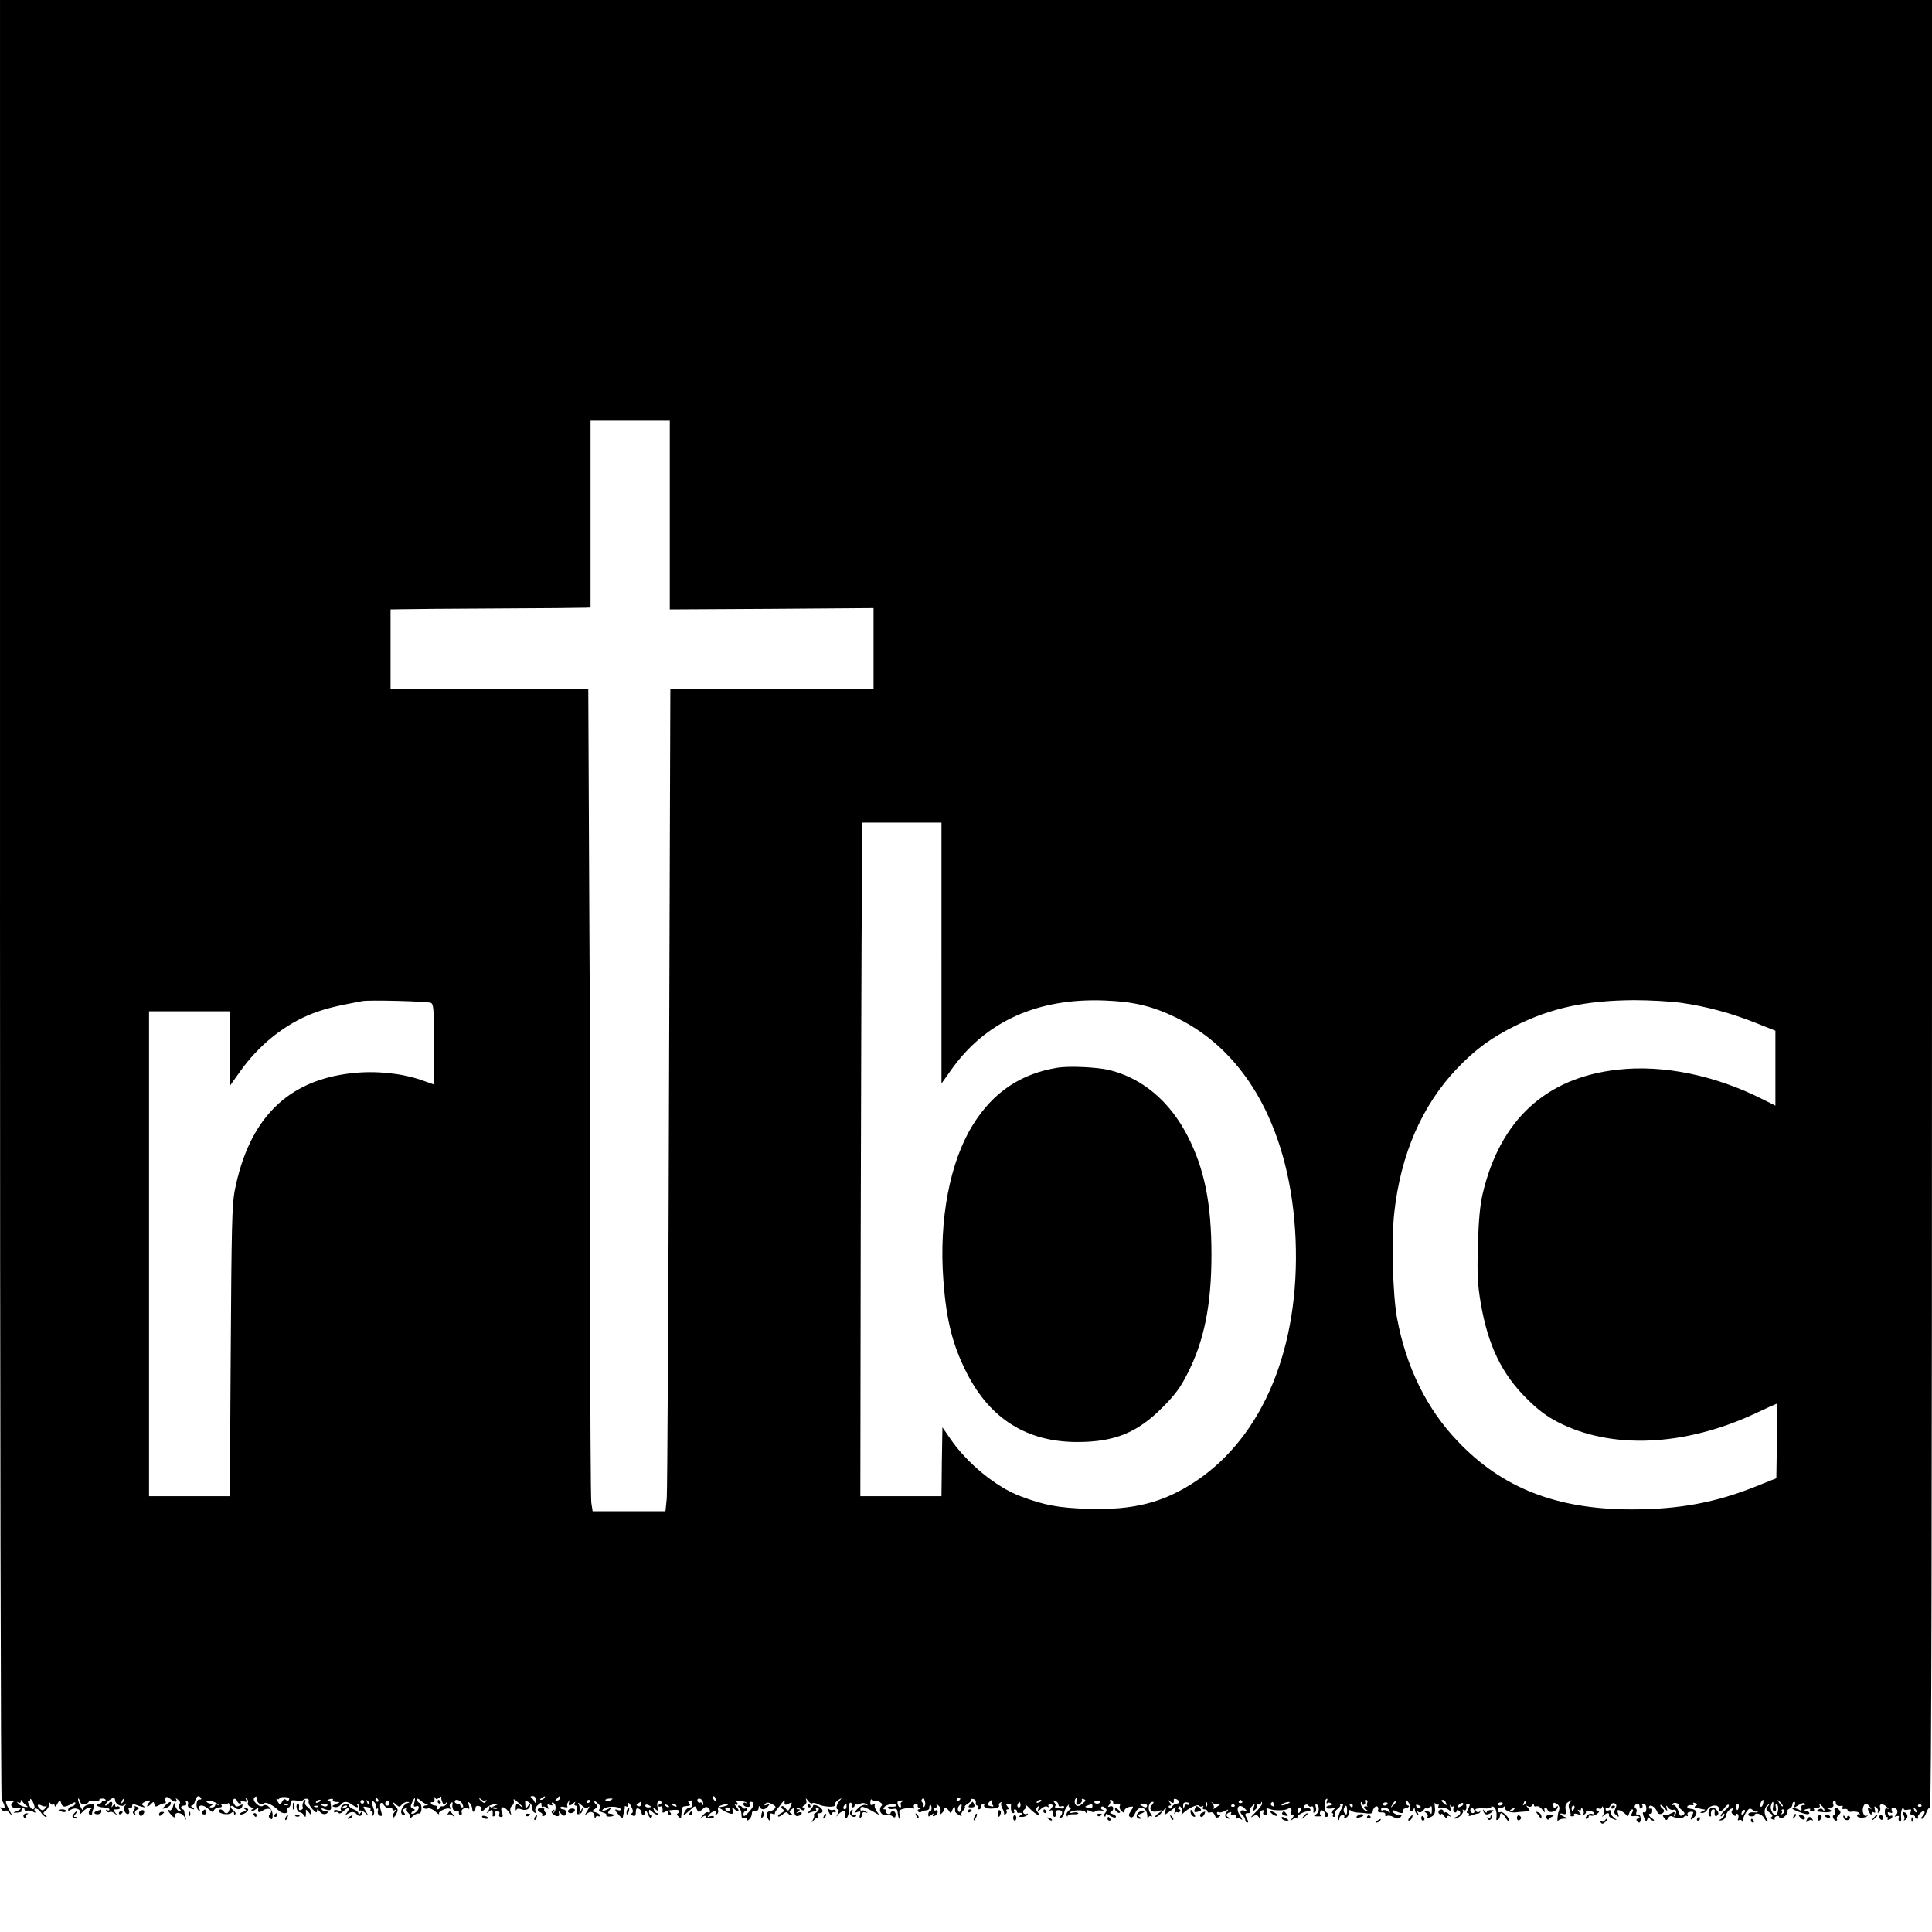<?xml version="1.0" standalone="no"?>
<!DOCTYPE svg PUBLIC "-//W3C//DTD SVG 20010904//EN"
 "http://www.w3.org/TR/2001/REC-SVG-20010904/DTD/svg10.dtd">
<svg version="1.0" xmlns="http://www.w3.org/2000/svg"
 width="1024pt" height="1024pt" viewBox="0 0 1024 1024"
 preserveAspectRatio="xMidYMid meet">
<g transform="translate(0,1024) scale(0.1,-0.1)"
fill="#000000" stroke="none">
<path d="M0 5471 c0 -2716 4 -4772 9 -4775 5 -3 11 -14 14 -25 4 -15 1 -18
-11 -13 -14 5 -15 4 -2 -10 9 -10 17 -12 19 -6 2 6 12 0 23 -13 17 -22 17 -20
-2 16 -26 50 -25 53 5 51 20 -1 22 -3 11 -11 -17 -13 1 -33 27 -29 24 3 21 -5
-5 -16 -22 -8 -22 -9 4 -7 15 1 25 4 22 8 -2 4 0 10 6 14 5 3 10 1 10 -5 0 -7
6 -10 12 -7 7 2 21 0 32 -5 12 -7 16 -7 12 0 -14 24 14 21 30 -3 9 -14 21 -25
28 -25 6 0 4 5 -4 10 -13 9 -13 12 3 24 9 7 17 22 18 32 0 11 3 14 6 6 2 -6 9
-10 14 -6 5 3 9 -1 9 -8 1 -7 7 -2 14 11 13 24 14 24 20 4 7 -23 19 -24 55 -4
19 11 23 11 19 -1 -3 -7 -11 -13 -18 -13 -7 0 -15 -6 -18 -13 -3 -11 0 -12 17
-2 25 13 55 -3 45 -24 -3 -6 3 -1 14 11 11 13 28 23 39 22 10 0 13 -3 6 -6
-15 -6 -17 -33 -3 -33 6 0 9 3 8 8 0 4 2 15 7 25 10 24 3 29 -29 21 -14 -3
-26 -13 -26 -23 -1 -9 -7 -1 -16 18 -8 19 -12 36 -10 38 2 3 7 -4 10 -15 5
-14 13 -18 26 -15 11 3 20 9 20 13 0 4 14 6 31 4 16 -2 28 0 25 4 -2 4 4 9 15
9 10 1 19 -3 19 -8 0 -6 -5 -7 -10 -4 -6 3 -10 1 -10 -4 0 -6 -7 -11 -16 -11
-8 0 -12 -4 -9 -10 3 -5 19 -10 36 -10 16 0 29 -5 29 -11 0 -5 -5 -7 -12 -3
-7 4 -8 3 -4 -5 4 -6 12 -9 17 -5 5 3 18 0 27 -8 15 -12 16 -11 3 4 -12 16
-11 18 8 18 13 0 19 4 16 10 -4 6 -11 8 -16 5 -5 -4 -9 0 -9 7 0 10 -3 9 -11
-2 -9 -13 -10 -12 -5 3 6 18 -9 24 -19 7 -3 -5 -10 -10 -16 -10 -5 0 0 9 11
20 22 22 40 26 40 9 0 -21 33 -39 50 -26 12 9 13 9 3 -3 -8 -9 -9 -19 -2 -32
12 -22 31 -15 22 9 -4 11 -3 14 5 9 7 -4 12 -1 12 9 0 12 5 15 17 10 10 -4 27
-9 38 -12 15 -4 17 -2 6 5 -11 8 -11 11 0 18 23 14 44 15 30 1 -6 -6 -11 -15
-11 -20 0 -5 8 -1 18 9 16 16 17 16 20 1 3 -14 7 -15 25 -5 12 7 26 11 31 10
5 -2 6 4 3 12 -9 22 9 29 26 11 19 -18 41 -20 31 -2 -5 8 -2 7 9 -2 12 -9 14
-17 7 -26 -6 -8 -6 -15 2 -23 9 -9 9 -12 0 -12 -7 0 -16 10 -21 22 l-8 23 -7
-23 c-4 -12 -12 -20 -17 -17 -15 10 -10 -5 10 -26 11 -12 18 -15 18 -7 -4 28
37 24 52 -4 9 -18 10 -18 5 -3 -3 11 -7 26 -7 33 0 6 -4 12 -9 12 -4 0 -8 5
-8 10 0 6 7 10 16 10 10 0 14 5 10 16 -3 9 -2 12 5 9 6 -4 8 -13 5 -20 -2 -7
2 -16 10 -19 24 -9 31 -7 14 4 -8 5 -10 10 -4 10 7 0 15 11 18 25 7 26 20 32
31 15 4 -6 1 -9 -7 -8 -17 4 -23 -41 -7 -56 9 -8 11 -7 6 7 -9 24 23 23 50 -3
18 -16 22 -17 27 -5 3 8 15 15 26 15 14 0 19 4 14 12 -5 7 -2 9 8 5 9 -3 20
-1 25 4 6 6 10 -1 10 -21 0 -29 -19 -41 -32 -20 -8 12 -25 13 -25 1 0 -15 51
-23 66 -10 11 9 14 8 14 -1 0 -8 3 -10 7 -6 5 4 -1 14 -11 22 -11 7 -16 17
-13 21 4 4 13 1 19 -5 16 -16 35 -15 42 3 4 13 2 13 -14 5 -15 -8 -21 -6 -30
9 -7 13 -7 22 0 26 6 3 13 -1 16 -9 3 -9 10 -16 16 -16 5 0 7 4 4 9 -4 5 4 7
16 3 16 -4 19 -2 13 8 -5 8 -4 11 3 6 6 -4 9 -13 6 -21 -4 -9 3 -18 17 -24 13
-5 18 -10 10 -10 -8 -1 -11 -4 -8 -7 4 -4 14 -1 22 6 9 7 15 9 14 4 -4 -21 2
-24 24 -10 28 19 58 6 39 -17 -10 -11 -9 -17 0 -25 10 -8 13 -4 13 18 0 33
-33 64 -51 49 -17 -14 -61 28 -46 43 9 9 12 8 12 -4 0 -23 24 -40 37 -27 11
11 49 -7 81 -38 19 -19 53 -17 46 2 -4 8 -1 15 5 15 6 0 11 9 11 21 0 17 5 19
29 16 16 -3 32 -2 36 1 13 13 36 10 31 -4 -3 -8 5 -27 19 -42 17 -18 25 -22
25 -12 1 13 2 13 13 0 13 -17 31 -20 43 -8 4 5 0 8 -9 8 -9 0 -19 4 -22 10 -4
7 2 7 19 0 26 -9 34 -5 30 18 -1 6 -2 17 -3 23 0 5 -7 7 -13 3 -7 -4 -9 -3 -5
1 10 12 38 15 31 4 -3 -5 5 -9 18 -10 23 0 23 0 -2 -11 -22 -10 -23 -12 -6
-16 11 -2 25 3 31 12 15 20 35 20 61 1 23 -17 38 -19 28 -3 -4 7 -3 8 4 4 6
-4 8 -14 5 -24 -3 -9 -2 -14 2 -9 5 4 18 -1 29 -10 20 -18 20 -18 4 8 -16 25
-16 26 8 21 13 -2 21 -8 18 -13 -3 -5 -1 -9 5 -9 6 0 8 -8 5 -17 -5 -14 -4
-15 4 -4 7 9 7 23 1 38 -13 34 -11 46 5 31 7 -7 11 -19 8 -27 -3 -9 -1 -12 5
-8 7 5 9 0 6 -12 -3 -10 2 -21 10 -24 13 -5 14 0 6 25 -11 39 -1 56 17 29 8
-11 21 -18 29 -15 8 4 15 1 15 -6 0 -6 5 -8 13 -4 8 6 8 3 -1 -9 -8 -9 -12
-21 -10 -28 2 -6 10 1 17 14 12 22 12 28 -3 42 -22 23 -20 32 3 11 16 -15 19
-15 31 -1 7 8 20 15 29 14 13 0 14 -2 1 -6 -33 -13 -47 -63 -18 -63 7 0 6 5
-1 14 -9 11 -8 15 4 20 9 3 14 2 11 -3 -3 -5 1 -14 9 -21 8 -7 12 -17 8 -24
-3 -6 3 -3 14 7 11 10 26 17 33 15 17 -4 19 50 3 56 -7 3 -13 11 -13 17 0 8 6
7 18 -3 9 -9 24 -18 32 -21 12 -4 11 -6 -3 -6 -10 -1 -15 -6 -12 -12 4 -6 14
-8 23 -4 8 3 26 -4 40 -17 14 -13 22 -18 19 -11 -8 12 47 36 58 25 3 -4 3 1 0
10 -4 9 -1 19 5 23 6 3 10 3 9 -2 -5 -27 3 -44 19 -41 9 2 16 -3 14 -10 -1 -6
3 -12 9 -12 6 0 9 6 6 14 -6 16 19 30 35 20 6 -4 8 2 3 17 -5 18 -4 21 4 13 7
-6 13 -20 14 -32 1 -23 17 -19 17 4 0 10 7 14 18 12 9 -2 16 -10 14 -16 -3
-16 4 -15 24 5 9 10 29 18 43 20 23 2 24 1 6 -7 l-20 -9 20 -1 c12 -1 15 -4 7
-7 -7 -3 -20 1 -30 8 -9 7 -14 9 -10 5 4 -5 2 -16 -5 -25 -11 -14 -10 -14 6
-2 14 11 17 11 18 0 1 -8 1 -18 0 -22 -1 -5 3 -6 9 -2 6 3 8 11 5 16 -4 5 1 9
10 9 11 0 15 -5 11 -15 -3 -9 0 -15 9 -15 11 0 12 5 5 25 -12 33 12 35 35 3
16 -22 17 -22 11 -2 -4 13 -1 26 8 33 8 7 12 19 9 28 -4 10 3 8 20 -8 15 -12
27 -25 27 -28 0 -3 -5 0 -12 7 -17 17 -24 15 -25 -10 0 -13 1 -18 4 -11 3 8
12 9 27 3 24 -9 46 3 46 24 0 5 -6 2 -12 -7 -12 -16 -13 -15 -14 8 -2 25 -1
25 20 12 11 -8 20 -22 18 -30 -1 -9 3 -19 9 -23 8 -5 10 -2 7 8 -4 8 2 22 13
31 18 16 19 16 19 0 0 -9 3 -13 7 -10 3 4 12 2 20 -5 11 -8 12 -7 7 6 -5 12
-2 15 12 9 12 -4 15 -3 10 5 -4 7 -2 10 7 6 15 -5 16 -39 2 -51 -4 -5 -5 -2 0
6 6 10 4 12 -4 6 -9 -5 -10 -10 -2 -18 18 -18 40 -17 34 1 -4 15 -3 15 10 0
15 -18 27 -14 27 9 0 7 -7 13 -15 13 -8 0 -15 4 -15 9 0 5 10 7 22 3 12 -3 19
-1 15 4 -3 6 -1 16 5 24 8 12 9 12 4 -2 -6 -21 4 -23 23 -5 11 9 13 9 7 0 -4
-7 -2 -13 5 -13 7 0 9 -10 7 -24 -4 -18 -1 -23 11 -21 9 1 17 10 18 21 3 18 2
18 -7 -1 l-10 -20 2 20 c2 11 -1 27 -6 35 -5 8 2 5 15 -7 20 -18 28 -20 38
-10 8 6 5 -1 -5 -18 -16 -26 -16 -28 -2 -17 20 16 38 8 39 -16 0 -11 2 -12 6
-4 2 6 9 10 14 6 5 -3 9 -1 9 4 0 5 -10 12 -22 16 -22 5 -22 6 -4 19 13 10 15
16 8 21 -7 4 -12 11 -12 17 0 5 8 1 18 -9 13 -11 16 -21 10 -29 -7 -9 -2 -14
16 -19 14 -3 23 -10 20 -15 -3 -5 6 -8 20 -7 23 2 27 11 5 14 -5 1 -12 2 -15
3 -4 0 0 8 7 18 13 15 12 15 -9 4 -13 -7 -26 -10 -29 -7 -3 3 5 10 19 15 26
10 78 4 78 -10 0 -5 -7 -6 -15 -3 -20 8 -19 2 5 -26 11 -13 21 -18 21 -12 2
12 5 26 9 40 1 4 2 11 1 15 -1 5 3 6 9 2 5 -3 10 2 10 12 0 13 5 9 15 -11 11
-21 12 -31 4 -36 -7 -5 -5 -9 5 -13 12 -5 16 0 16 18 0 18 4 23 15 19 8 -4 15
-12 15 -20 0 -21 20 -17 20 4 1 10 6 6 14 -13 8 -19 15 -25 20 -17 4 7 2 12
-3 12 -6 0 -11 7 -11 17 0 14 2 14 20 -2 11 -10 23 -15 27 -12 3 4 2 7 -4 7
-6 0 -14 7 -17 16 -6 14 -4 15 9 4 14 -12 15 -10 10 12 -7 26 8 47 20 28 3 -5
1 -10 -4 -10 -6 0 -11 -5 -11 -11 0 -5 5 -7 10 -4 9 6 14 -8 11 -28 -1 -5 4
-5 10 -2 19 13 79 17 79 7 0 -6 -4 -12 -9 -14 -5 -2 -3 -9 5 -16 12 -11 14
-10 15 5 3 43 5 48 17 49 6 1 17 2 23 3 8 1 8 5 1 14 -8 10 -6 13 11 14 12 0
17 -1 10 -4 -7 -2 -9 -11 -6 -19 3 -8 -1 -14 -11 -14 -8 0 -20 -9 -26 -20 -14
-27 -7 -25 27 6 27 25 28 25 36 5 9 -19 10 -19 29 -1 16 14 23 16 33 7 13 -12
10 -31 -4 -22 -5 2 -17 -5 -27 -18 -16 -18 -16 -19 -2 -8 12 9 18 10 18 2 0
-6 11 -10 24 -9 14 1 22 6 20 10 -3 4 -12 4 -22 1 -15 -6 -15 -5 -3 10 15 19
46 24 35 5 -5 -7 -3 -8 5 -4 7 5 10 14 7 22 -3 7 0 17 7 21 15 9 53 16 45 7
-5 -5 -20 -9 -48 -13 -3 -1 11 -9 30 -20 39 -21 52 -19 43 7 -5 14 -3 15 8 5
22 -22 33 -14 13 9 -10 12 -13 18 -6 14 6 -4 12 -3 12 3 0 5 -6 11 -12 14 -7
2 2 3 20 2 18 -1 36 -6 40 -10 4 -5 1 -5 -5 -1 -8 4 -13 2 -13 -6 0 -8 9 -14
19 -15 14 -1 18 3 14 13 -3 8 0 14 5 14 24 0 21 -21 -7 -52 -23 -25 -30 -29
-31 -15 0 9 5 17 10 17 6 0 10 5 10 11 0 5 -4 8 -9 4 -5 -3 -12 -1 -16 5 -3 5
-11 10 -18 10 -8 0 -8 -3 1 -12 7 -7 12 -23 12 -36 0 -17 4 -23 15 -18 8 3 15
0 15 -6 0 -9 3 -9 12 0 7 7 13 20 13 30 0 11 7 16 18 14 11 -2 17 4 18 15 0
11 3 13 6 6 7 -18 28 -16 43 2 11 13 10 14 -6 9 -14 -5 -16 -4 -8 5 8 9 17 9
36 -1 20 -11 23 -16 12 -26 -7 -7 -18 -12 -23 -12 -17 0 -23 -19 -12 -37 8
-15 11 -15 12 -3 1 8 1 19 0 24 -1 5 5 6 13 3 9 -4 15 -3 13 1 -1 4 4 14 11
22 7 8 19 24 27 35 9 11 15 16 14 10 -3 -22 2 -25 21 -15 17 9 19 8 13 -7 -12
-33 -16 -36 -29 -18 -8 10 -17 15 -21 11 -4 -4 -1 -11 6 -15 11 -7 9 -11 -9
-21 -12 -6 -19 -14 -16 -17 3 -4 14 2 25 11 12 11 21 14 26 7 3 -6 12 -11 18
-11 8 0 8 3 -1 9 -10 6 -10 10 3 21 13 10 15 9 15 -7 0 -25 8 -33 26 -26 20 8
17 23 -3 17 -15 -5 -16 -4 -3 5 12 9 13 11 1 11 -8 0 -11 3 -8 6 4 4 13 1 21
-5 10 -8 16 -9 21 -1 3 5 0 10 -7 10 -8 0 -7 4 4 11 11 6 15 16 11 27 -4 13
-2 13 10 -3 8 -11 19 -17 22 -13 4 4 17 2 29 -4 30 -16 96 -19 90 -5 -2 7 6
18 18 26 22 13 22 13 8 -3 -17 -21 -22 -46 -9 -46 6 0 5 -9 -1 -23 -10 -20
-10 -20 3 -4 14 17 38 24 36 10 -3 -19 2 -36 8 -29 9 9 15 35 14 64 -1 13 3
20 9 17 6 -4 8 -11 5 -16 -4 -5 -1 -9 4 -9 6 0 11 5 11 12 0 6 3 8 6 5 4 -3
14 -2 23 3 11 5 23 5 32 -2 12 -8 11 -9 -2 -5 -9 3 -26 -3 -38 -14 -25 -24
-27 -31 -4 -22 13 5 15 2 11 -15 -4 -12 -2 -20 3 -16 5 3 9 12 9 19 0 9 6 12
18 9 14 -5 14 -4 2 4 -8 6 -18 8 -22 6 -9 -6 -11 10 -2 19 4 3 26 -5 50 -18
l44 -25 -15 23 c-8 13 -12 27 -8 31 4 4 0 4 -9 1 -13 -5 -16 -2 -15 14 1 15 4
17 14 9 7 -6 13 -7 13 -4 0 4 9 2 21 -4 15 -9 18 -15 9 -24 -14 -18 -2 -46 21
-46 29 0 33 -1 44 -10 7 -6 11 -2 12 11 1 10 -5 19 -13 19 -8 0 -14 -4 -14
-10 0 -5 -7 -7 -15 -4 -8 4 -12 10 -9 15 3 5 0 9 -7 9 -9 0 -9 3 0 14 12 14
61 19 61 6 0 -5 -11 -7 -25 -6 -13 2 -22 -1 -19 -6 4 -6 16 -8 28 -6 17 4 22
-1 24 -20 1 -14 5 -28 8 -31 4 -3 5 6 2 21 -4 23 -1 27 29 33 18 3 38 3 43 0
5 -3 7 0 4 8 -3 8 1 14 10 14 8 0 13 -4 10 -8 -2 -4 2 -10 8 -12 10 -4 10 -6
0 -6 -7 -1 -10 -6 -7 -11 4 -6 12 -7 18 -3 7 4 19 8 27 8 8 0 15 5 15 12 0 20
11 23 12 3 1 -11 -2 -20 -8 -20 -5 0 -9 -7 -9 -16 0 -14 2 -15 17 -3 11 9 14
10 9 2 -5 -9 -2 -11 8 -7 9 3 16 13 16 21 0 8 -5 11 -10 8 -6 -3 -10 -1 -10 4
0 6 5 11 11 11 5 0 7 6 3 13 -5 8 -2 7 9 -2 11 -9 15 -21 11 -34 -5 -17 -4
-18 9 -6 8 8 13 17 10 22 -2 4 0 7 6 7 5 0 14 -8 20 -17 9 -16 11 -16 20 7 8
21 15 15 13 -11 0 -3 8 -11 20 -18 11 -7 17 -8 14 -3 -3 6 0 17 8 25 8 8 13
17 10 20 -3 3 4 10 15 17 12 6 19 15 16 20 -3 4 3 7 12 5 10 -1 17 -9 15 -19
-2 -9 2 -16 8 -16 6 0 8 -4 5 -10 -3 -5 -1 -10 4 -10 6 0 11 7 11 15 0 8 5 15
11 15 5 0 8 -4 5 -9 -3 -5 4 -11 17 -15 27 -6 69 3 62 14 -3 5 0 12 7 16 7 4
10 4 6 -1 -4 -4 -2 -17 4 -29 7 -11 11 -25 10 -29 -1 -5 2 -6 8 -2 6 3 8 11 5
16 -4 5 -1 9 6 9 8 0 8 4 -1 15 -10 12 -10 15 4 15 9 0 15 -3 15 -7 -4 -22 2
-43 12 -43 5 0 7 5 4 10 -3 6 -1 10 4 10 6 0 11 -5 11 -10 0 -6 3 -9 8 -9 19
3 25 -2 12 -11 -12 -8 -11 -10 7 -10 12 0 25 5 29 12 4 6 3 8 -4 4 -6 -3 -14
-1 -18 5 -3 6 -1 15 6 19 7 4 9 14 5 21 -4 8 6 1 22 -16 32 -33 67 -49 43 -20
-10 12 -11 18 -1 28 10 9 11 8 5 -8 -7 -20 -7 -20 14 -2 12 11 26 16 33 11 7
-4 10 -3 6 3 -3 5 0 10 8 10 18 0 19 -9 3 -26 -10 -11 -10 -13 0 -7 8 5 12 0
12 -13 0 -12 4 -21 9 -21 6 0 8 8 6 18 -2 12 3 18 16 18 22 0 25 -16 7 -35
-11 -10 -10 -11 5 -6 9 4 17 15 17 24 0 10 7 26 16 37 8 10 13 13 9 7 -3 -7 0
-13 7 -13 8 -1 6 -6 -6 -15 -10 -7 -16 -20 -13 -27 3 -7 6 -8 6 -2 1 5 14 9
31 8 16 -1 28 2 25 6 -3 4 -15 6 -28 3 -12 -3 -19 -3 -16 1 12 13 73 15 81 3
6 -9 8 -9 8 1 0 9 5 10 19 2 11 -5 22 -6 25 -1 3 4 18 7 33 5 16 -2 20 -1 10
2 -9 3 -15 10 -11 15 4 6 11 6 20 -2 11 -9 12 -15 3 -26 -7 -7 -9 -16 -5 -20
3 -3 6 -1 6 6 0 10 6 9 24 -3 14 -9 27 -12 30 -7 3 5 -4 12 -17 16 -13 4 -17
8 -9 12 19 8 15 36 -4 29 -13 -5 -14 -4 -6 7 7 8 9 17 5 20 -3 4 -1 7 5 7 7 0
12 -6 12 -14 0 -9 7 -12 20 -9 15 4 19 1 15 -9 -3 -8 1 -21 10 -28 12 -10 15
-10 15 3 0 8 11 17 25 20 25 4 25 4 9 -21 -13 -20 -14 -26 -3 -33 9 -5 17 1
26 22 18 43 62 33 64 -15 0 -12 3 -15 6 -8 2 6 10 9 16 5 6 -3 3 4 -6 17 -17
24 -8 60 14 60 6 0 3 -7 -5 -16 -22 -22 0 -45 31 -33 13 5 23 5 23 1 0 -4 5 0
11 8 9 12 10 11 6 -8 l-5 -22 30 21 30 22 -6 -24 c-3 -13 -3 -18 0 -11 3 6 10
10 14 7 5 -3 11 -1 15 5 3 5 1 10 -5 10 -6 0 -8 5 -4 11 5 8 10 6 16 -5 5 -9
6 -23 1 -29 -4 -7 -1 -6 8 3 25 25 78 50 84 39 4 -5 11 -6 17 -3 7 4 8 2 4 -4
-4 -7 -1 -12 8 -12 9 0 16 -5 16 -11 0 -6 7 -8 15 -5 10 3 18 -2 23 -14 5 -14
11 -17 22 -10 10 7 11 10 3 10 -7 0 -13 5 -13 11 0 5 4 7 10 4 5 -3 20 0 32 6
21 11 22 11 10 -4 -15 -17 -8 -37 11 -36 9 0 9 2 0 6 -18 7 -16 20 3 27 9 3
12 2 9 -5 -4 -6 1 -9 11 -7 13 2 18 -2 16 -12 -2 -8 0 -12 4 -8 4 4 14 2 23
-5 8 -7 6 1 -6 19 -29 41 -6 72 27 36 13 -14 12 -15 -3 -9 -22 8 -31 -8 -12
-23 8 -7 15 -19 15 -26 0 -8 5 -14 10 -14 7 0 7 6 0 19 -14 26 -13 31 6 31 8
0 12 5 9 10 -3 6 1 18 11 27 16 16 16 16 9 -7 -7 -22 -6 -23 8 -11 9 7 14 18
10 24 -3 5 -1 7 5 3 5 -3 13 0 15 6 4 10 6 10 6 -1 1 -7 -16 -29 -36 -48 -21
-20 -28 -29 -15 -22 19 12 24 12 33 -1 9 -12 10 -11 6 7 -3 13 1 24 10 27 11
4 13 2 9 -9 -3 -9 0 -15 10 -15 11 0 13 6 9 20 -6 17 -3 19 17 11 26 -9 78 -8
94 2 15 9 24 -2 17 -19 -3 -8 0 -14 7 -14 9 0 9 -4 -1 -17 -12 -16 -12 -17 2
-6 9 7 20 9 24 5 5 -4 5 -2 2 4 -7 11 33 34 59 34 8 0 12 5 9 11 -4 6 -13 8
-21 5 -8 -3 -14 -1 -14 4 0 14 18 21 25 10 4 -6 11 -8 16 -5 8 6 13 -9 10 -28
-1 -5 3 -6 9 -2 6 4 8 16 4 27 -4 14 -2 18 5 14 17 -11 13 -44 -6 -54 -13 -8
-10 -9 13 -9 16 0 24 2 17 4 -7 2 -9 11 -6 19 4 11 9 12 19 3 8 -6 11 -15 8
-20 -3 -5 0 -9 5 -9 14 0 14 17 1 25 -13 8 -13 62 0 70 6 4 7 -1 3 -11 -4 -11
-3 -15 5 -10 6 3 13 2 17 -4 3 -5 -1 -10 -9 -10 -9 0 -16 -5 -16 -10 0 -6 12
-8 28 -5 26 6 26 6 8 -9 -11 -9 -14 -16 -7 -16 7 0 9 -4 6 -10 -3 -5 -1 -10 5
-10 7 0 10 7 6 15 -3 8 3 20 14 28 11 8 17 17 13 20 -3 4 -1 7 5 7 15 0 15 -1
-4 -39 -8 -17 -13 -37 -11 -44 3 -7 6 -5 6 6 1 9 8 17 17 17 8 0 12 -4 9 -10
-3 -6 1 -7 9 -4 9 3 16 16 16 28 0 11 4 16 8 11 4 -6 21 -11 37 -12 17 -1 41
-3 55 -5 14 -2 25 2 25 7 0 17 16 36 25 30 5 -3 7 -12 4 -19 -3 -9 2 -13 18
-12 14 1 22 -4 20 -12 -1 -8 2 -11 9 -7 6 4 22 2 35 -6 20 -10 27 -10 37 0 6
7 8 11 2 10 -15 -3 -45 12 -45 22 0 6 8 5 19 -1 26 -13 42 -13 39 2 -2 7 2 12
9 13 14 0 30 15 16 15 -5 0 -10 7 -10 16 0 15 2 15 13 -1 7 -9 10 -23 7 -31
-3 -8 -1 -14 5 -14 6 0 13 6 15 13 3 7 6 6 6 -5 1 -9 6 -20 13 -24 7 -5 8 -3
3 6 -6 9 -4 11 4 6 7 -5 18 0 26 10 8 11 15 15 15 10 0 -5 7 -3 15 4 13 11 15
8 14 -16 0 -16 -3 -23 -6 -16 -2 6 -12 12 -21 12 -14 0 -14 -2 -3 -9 7 -5 11
-14 7 -20 -5 -7 -1 -8 11 -4 26 9 32 22 28 57 -2 17 -1 25 2 18 2 -6 9 -10 14
-7 5 4 6 -1 3 -9 -4 -11 0 -13 15 -9 12 3 28 -1 37 -8 15 -12 16 -11 11 11 -4
14 -4 19 -1 12 3 -6 10 -10 15 -7 5 4 6 0 3 -8 -3 -8 -1 -18 5 -22 6 -3 11 -1
11 5 0 6 5 8 10 5 17 -10 11 -25 -12 -35 -15 -6 -17 -9 -7 -9 20 -1 52 33 42
44 -5 4 -2 5 5 1 11 -6 17 5 13 27 0 4 3 7 9 7 13 0 13 -6 0 -31 -8 -13 -7
-19 0 -19 6 0 8 -4 5 -10 -4 -6 2 -7 17 -1 13 5 27 9 33 9 5 0 10 5 11 11 2 7
1 8 -3 1 -5 -11 -23 -4 -23 10 0 4 20 7 45 5 25 -1 42 1 39 6 -3 5 2 6 10 3
15 -6 21 -30 17 -63 -2 -7 2 -10 8 -6 6 3 11 13 11 21 0 22 14 17 32 -14 10
-15 18 -21 18 -14 0 19 -37 55 -49 47 -6 -3 -11 1 -11 11 0 10 3 14 7 11 3 -4
13 -1 22 5 9 7 13 9 9 4 -13 -16 20 -36 54 -32 18 2 44 4 57 5 21 1 22 3 10
18 -12 14 -12 15 0 9 8 -5 17 -3 22 5 6 10 9 10 9 2 0 -7 6 -10 14 -7 8 3 22
-5 31 -18 11 -15 15 -17 12 -5 -7 20 8 23 16 3 7 -18 43 -10 52 11 4 12 2 13
-8 5 -10 -8 -13 -6 -14 9 -1 16 2 17 17 9 10 -5 17 -18 15 -27 -2 -10 -4 -18
-5 -18 -1 0 -3 -13 -5 -30 -1 -16 -1 -24 2 -17 2 6 17 12 31 13 26 0 26 1 5 9
-13 5 -23 12 -23 16 0 3 7 3 16 0 13 -5 15 -1 12 23 -3 21 1 32 16 41 19 12
19 11 8 -2 -9 -11 -10 -23 -3 -41 5 -14 8 -27 5 -29 -2 -3 3 -5 11 -5 8 0 12
5 8 10 -3 5 4 6 18 2 22 -7 23 -7 9 10 -9 11 -10 16 -2 11 7 -4 12 -2 12 6 0
10 3 9 9 -2 6 -8 7 -18 4 -24 -3 -5 -1 -6 6 -2 6 4 9 11 6 15 -2 5 7 6 20 3
14 -2 25 -8 25 -13 0 -5 -6 -6 -13 -3 -8 3 -20 -2 -27 -11 -8 -10 -9 -15 -1
-15 6 0 11 5 11 11 0 6 6 9 13 6 7 -3 21 1 32 9 10 8 13 14 7 14 -7 0 -12 4
-12 10 0 5 7 7 15 4 9 -4 15 0 16 7 0 8 4 5 8 -6 5 -12 4 -26 -2 -35 -9 -12
-9 -13 3 -2 17 15 31 16 28 1 -2 -6 8 -15 22 -20 23 -8 23 -8 7 5 -10 8 -18
17 -18 20 3 20 -1 25 -14 20 -8 -4 -15 -1 -15 7 0 7 3 9 7 5 4 -3 12 2 18 13
7 13 15 17 24 12 10 -6 10 -13 2 -29 -8 -16 -7 -23 6 -33 14 -12 15 -11 9 9
-6 18 -4 21 11 16 10 -4 23 -13 30 -21 9 -12 12 -11 18 6 3 12 11 21 16 21 6
0 6 -7 -1 -19 -8 -17 -7 -19 15 -16 14 1 25 -2 25 -6 0 -5 -5 -9 -11 -9 -5 0
-7 -4 -4 -10 11 -18 22 -11 21 12 -1 14 -7 22 -15 20 -8 -2 -11 3 -8 12 4 9 2
18 -4 21 -11 7 -3 25 12 25 5 0 9 -7 9 -16 0 -8 5 -12 10 -9 6 4 8 11 5 16 -4
5 0 9 7 9 8 0 14 -11 14 -25 0 -16 -5 -24 -12 -21 -9 3 -9 -3 -1 -25 9 -23 13
-26 18 -12 4 12 8 13 13 5 4 -7 13 -12 19 -12 7 0 4 5 -5 11 -10 5 -18 15 -18
20 0 6 4 8 8 5 4 -2 9 4 9 15 1 11 -2 17 -8 14 -5 -4 -9 -1 -9 4 0 23 33 6 43
-21 4 -11 12 -15 22 -12 17 7 20 20 5 29 -5 3 -10 11 -10 17 0 5 9 0 20 -13
18 -21 19 -22 14 -4 -5 18 -4 18 8 4 7 -9 18 -14 25 -12 16 6 23 -11 11 -27
-8 -12 -9 -12 -4 3 5 15 3 16 -17 6 -12 -7 -23 -12 -24 -11 -2 1 -8 2 -14 2
-8 0 -7 -5 2 -16 11 -14 13 -14 21 1 5 8 14 12 21 8 18 -11 56 -12 63 -2 3 5
10 7 15 4 5 -3 6 0 4 7 -4 9 2 14 15 15 17 2 18 -1 9 -18 -14 -27 -8 -30 12
-9 20 21 11 40 -20 43 -11 1 -20 6 -18 12 2 5 12 9 22 7 10 -2 14 1 10 7 -4 7
0 8 10 4 13 -5 14 -7 3 -14 -7 -5 -8 -9 -3 -10 6 -1 15 -3 20 -4 6 -2 17 -4
25 -5 11 -1 9 -4 -5 -10 -17 -7 -17 -9 -3 -9 10 -1 22 8 28 19 13 24 60 28 60
5 0 -21 16 -19 33 6 8 11 17 17 20 12 3 -5 -5 -17 -19 -27 -13 -11 -24 -24
-24 -30 0 -6 5 -4 10 4 6 9 10 10 10 3 0 -7 -8 -17 -17 -23 -16 -10 -16 -10 2
-8 12 2 21 12 23 26 2 12 13 27 25 34 19 9 20 9 11 -3 -9 -11 -9 -17 2 -27 9
-8 14 -9 14 -2 0 6 4 9 10 5 5 -3 6 -13 3 -22 -4 -10 -2 -14 4 -10 6 4 14 1
17 -5 3 -9 5 -8 4 2 -2 8 6 27 16 43 16 23 21 25 34 15 8 -7 17 -12 19 -10 3
2 7 1 10 -1 2 -3 -7 -4 -21 -3 -14 2 -27 -2 -29 -8 -3 -7 4 -13 14 -13 10 -1
19 2 19 5 0 19 39 8 50 -14 8 -13 15 -22 18 -20 2 3 0 11 -4 18 -16 25 -14 55
3 69 16 13 17 12 4 -4 -13 -16 -12 -20 8 -34 16 -11 19 -18 11 -23 -8 -5 -7
-9 5 -13 9 -4 14 -3 11 2 -3 5 1 11 9 15 8 3 15 1 15 -4 0 -6 6 -9 12 -7 16 3
38 29 32 38 -2 4 3 9 11 13 8 3 15 12 15 21 0 8 4 15 10 15 5 0 6 -8 3 -17 -7
-17 -6 -17 19 -1 17 11 29 14 33 8 4 -6 1 -9 -7 -8 -8 2 -12 -4 -10 -16 2 -13
0 -16 -10 -10 -15 10 -38 14 -38 8 0 -5 47 -24 73 -29 9 -2 17 0 17 5 0 5 -8
10 -17 12 -15 3 -14 5 5 10 12 3 20 2 16 -3 -3 -5 2 -9 11 -9 9 0 13 5 10 10
-4 6 -3 10 2 9 22 -4 34 2 27 14 -5 8 -2 8 9 -2 9 -7 17 -19 17 -25 0 -8 -3
-7 -8 1 -5 8 -13 9 -22 3 -17 -11 -17 -11 25 -15 38 -3 55 6 29 16 -17 7 -17
8 5 8 16 1 21 5 18 16 -4 8 -2 17 3 20 6 4 10 -1 10 -9 0 -15 12 -21 33 -17 5
1 5 -3 2 -9 -4 -7 0 -10 11 -8 11 2 18 -2 17 -8 -1 -6 10 -9 26 -6 16 2 32 -2
36 -9 5 -7 4 -10 -2 -6 -5 3 -10 1 -10 -6 0 -14 42 -15 54 -2 5 4 3 5 -4 1
-14 -8 -26 25 -17 48 8 21 18 20 35 -1 10 -11 10 -14 2 -9 -15 9 -17 -3 -3
-24 7 -11 10 -11 10 -2 0 7 5 10 12 6 8 -5 9 0 5 15 -4 18 -3 20 9 10 7 -6 11
-16 7 -22 -3 -6 -1 -7 6 -3 6 4 9 16 6 26 -7 22 18 22 38 0 9 -10 9 -11 0 -6
-9 5 -13 -1 -13 -18 0 -14 5 -26 11 -26 5 0 7 -4 4 -10 -3 -6 1 -7 9 -4 9 3
16 10 16 16 0 5 -4 7 -9 4 -5 -3 -11 1 -14 9 -4 10 -1 12 10 8 12 -5 15 -2 10
10 -4 11 -1 15 12 14 20 -1 24 -27 7 -40 -7 -6 -4 -7 6 -3 11 3 15 1 12 -8 -3
-8 -1 -17 5 -20 7 -5 9 4 7 23 -2 16 1 35 5 43 6 8 9 9 9 1 0 -6 9 -9 22 -5
17 4 20 2 15 -11 -4 -11 -1 -17 8 -17 8 0 15 -4 15 -10 0 -5 5 -10 11 -10 5 0
8 4 5 8 -3 5 4 16 15 25 21 19 28 0 7 -21 -8 -8 -8 -12 -1 -12 6 0 16 14 22
30 5 17 15 30 20 30 8 0 11 1445 11 4790 l0 4790 -5120 0 -5120 0 0 -4769z
m3550 2039 l0 -500 540 3 540 4 0 -214 0 -213 -538 0 -539 0 -7 -2112 c-3
-1162 -9 -2143 -12 -2180 l-7 -68 -193 0 -193 0 -7 46 c-3 25 -6 515 -6 1087
1 573 -1 1534 -5 2135 l-5 1092 -524 0 -524 0 0 210 0 210 63 1 c34 1 260 3
502 4 242 1 452 3 468 4 l27 1 0 495 0 495 210 0 210 0 0 -500z m1440 -2322
l0 -691 49 69 c182 260 461 386 819 371 153 -6 251 -30 377 -91 379 -183 608
-610 632 -1176 23 -569 -171 -1041 -528 -1280 -171 -114 -331 -155 -574 -147
-154 5 -231 19 -357 67 -127 47 -283 175 -371 304 l-42 61 -3 -182 -2 -183
-215 0 -215 0 2 1403 c2 771 4 1574 6 1785 l2 382 210 0 210 0 0 -692z m-2707
-263 c15 -6 17 -27 17 -220 l0 -213 -68 24 c-105 36 -241 50 -366 36 -343 -37
-547 -242 -622 -623 -14 -73 -17 -187 -21 -851 l-5 -768 -214 0 -214 0 0 1285
0 1285 215 0 215 0 0 -197 0 -196 49 69 c101 144 239 255 389 313 66 25 122
39 262 65 37 7 342 -1 363 -9z m6627 0 c134 -19 267 -55 397 -107 l103 -41 0
-199 0 -198 -70 35 c-251 126 -523 182 -762 156 -383 -41 -628 -266 -720 -660
-14 -62 -21 -138 -25 -271 -4 -158 -2 -203 15 -306 39 -226 111 -376 246 -509
58 -58 104 -92 162 -122 284 -147 675 -130 1053 48 57 27 106 49 108 49 2 0 2
-89 1 -197 l-3 -198 -105 -42 c-216 -87 -410 -123 -662 -123 -396 0 -685 112
-921 360 -165 172 -275 395 -323 657 -22 120 -30 415 -14 556 34 308 146 567
331 762 99 104 184 166 314 230 191 94 370 132 625 134 80 0 192 -6 250 -14z
m-7378 -4223 c-3 -10 -8 -10 -15 -3 -8 8 -14 6 -22 -9 -10 -19 -11 -19 -23 1
-8 12 -9 18 -3 14 6 -3 11 -2 11 2 0 5 13 9 29 8 19 0 27 -4 23 -13z m795 9
c8 7 13 8 12 3 -1 -5 1 -17 6 -27 6 -15 10 -16 17 -5 8 10 9 10 5 -2 -2 -8
-12 -14 -21 -14 -9 1 -16 -2 -16 -7 0 -5 -5 -9 -11 -9 -5 0 -7 5 -4 10 3 6 -1
10 -9 10 -8 0 -18 5 -21 10 -4 6 -1 9 7 8 8 -2 12 5 11 17 -1 11 0 14 3 7 5
-10 9 -10 21 -1z m512 -13 c0 -16 -2 -18 -6 -8 -3 8 -11 18 -17 22 -7 5 -4 8
7 8 11 0 17 -7 16 -22z m46 12 c-3 -5 -12 -10 -18 -10 -7 0 -6 4 3 10 19 12
23 12 15 0z m85 1 c0 -5 -7 -12 -16 -15 -14 -5 -15 -4 -4 9 14 17 20 19 20 6z
m824 -7 c3 -8 2 -12 -4 -9 -6 3 -10 10 -10 16 0 14 7 11 14 -7z m-3611 -46
c-8 -14 -18 -8 -30 17 -6 14 -7 23 -2 19 5 -3 9 1 9 8 0 7 6 2 14 -12 7 -14
11 -28 9 -32z m468 29 c-10 -9 -11 -8 -5 6 3 10 9 15 12 12 3 -3 0 -11 -7 -18z
m1354 13 c3 -5 1 -10 -4 -10 -6 0 -11 5 -11 10 0 6 2 10 4 10 3 0 8 -4 11 -10z
m191 -15 c-5 -19 -3 -23 9 -19 22 9 18 -19 -5 -34 -11 -7 -20 -8 -20 -3 0 5 6
11 13 14 8 3 7 7 -4 11 -14 6 -15 11 -5 32 14 31 20 31 12 -1z m379 13 c5 4 5
1 1 -6 -6 -10 -11 -10 -22 -1 -8 6 -14 14 -14 16 0 3 6 0 13 -6 8 -6 18 -7 22
-3z m661 0 c-10 -6 -22 -6 -26 -2 -5 5 3 10 18 11 22 1 24 0 8 -9z m489 -6 c3
-8 3 -17 0 -20 -3 -3 -5 0 -5 7 0 7 -4 10 -9 7 -5 -3 -11 0 -14 7 -3 8 1 14 9
14 7 0 16 -7 19 -15z m1178 -2 c3 -11 0 -23 -5 -27 -6 -3 -8 -1 -4 5 3 6 2 13
-4 17 -6 4 -8 11 -5 16 9 13 12 11 18 -11z m187 16 c0 -3 -4 -8 -10 -11 -5 -3
-10 -1 -10 4 0 6 5 11 10 11 6 0 10 -2 10 -4z m617 -10 c-3 -8 -3 -17 0 -20 9
-8 34 15 27 25 -3 5 2 6 10 3 13 -5 12 -9 -7 -24 -15 -13 -26 -15 -34 -8 -11
9 -8 38 4 38 3 0 3 -6 0 -14z m543 -7 c0 -5 -7 -9 -15 -9 -7 0 -18 -7 -23 -16
-6 -11 -11 -13 -16 -5 -4 6 -2 11 5 11 8 0 7 5 -2 18 -13 15 -12 16 4 3 15
-12 21 -9 18 11 0 4 6 5 14 2 8 -4 15 -10 15 -15z m-6109 -20 c10 -7 7 -8 -9
-6 -12 2 -28 9 -35 17 -9 10 -9 11 1 6 7 -4 12 -2 12 6 0 10 2 10 9 -1 5 -7
15 -17 22 -22z m1014 8 c7 -7 6 -8 -2 -3 -7 4 -13 2 -13 -3 0 -6 -8 -11 -17
-11 -15 0 -16 2 -3 10 13 8 13 10 -2 10 -9 0 -20 5 -23 10 -8 14 46 2 60 -13z
m545 19 c0 -2 -7 -7 -16 -10 -8 -3 -12 -2 -9 4 6 10 25 14 25 6z m230 -6 c0
-5 -4 -10 -10 -10 -5 0 -10 5 -10 10 0 6 5 10 10 10 6 0 10 -4 10 -10z m28
-15 c-3 -3 -9 2 -12 12 -6 14 -5 15 5 6 7 -7 10 -15 7 -18z m101 -4 c-15 -5
-22 6 -14 19 6 9 10 9 16 -1 5 -8 4 -15 -2 -18z m391 9 c7 -14 7 -20 0 -20 -5
0 -10 5 -10 10 0 6 -7 10 -15 10 -8 0 -15 5 -15 10 0 18 29 11 40 -10z m680
16 c0 -3 -4 -8 -10 -11 -5 -3 -10 -1 -10 4 0 6 5 11 10 11 6 0 10 -2 10 -4z
m1657 -3 c-11 -3 -16 -11 -13 -19 3 -8 2 -14 -3 -14 -5 0 -11 8 -13 18 -4 14
1 18 21 19 16 0 19 -1 8 -4z m470 0 c-4 -3 -2 -12 4 -19 8 -9 5 -11 -11 -7
-16 4 -18 8 -9 19 6 8 14 14 17 14 3 0 2 -3 -1 -7z m263 3 c0 -2 -7 -7 -16
-10 -8 -3 -12 -2 -9 4 6 10 25 14 25 6z m90 -22 c0 -8 6 -11 15 -8 8 4 15 2
15 -4 0 -6 -8 -9 -17 -7 -10 2 -22 4 -27 4 -5 1 -6 4 -3 8 4 3 2 12 -5 20 -8
11 -7 12 6 7 9 -3 16 -12 16 -20z m220 14 c0 -4 -7 -8 -15 -8 -8 0 -15 4 -15
8 0 5 7 9 15 9 8 0 15 -4 15 -9z m754 4 c3 -5 -1 -9 -9 -9 -8 0 -12 4 -9 9 3
4 7 8 9 8 2 0 6 -4 9 -8z m663 -6 c-3 -8 -3 -17 1 -19 4 -2 1 -2 -5 -1 -7 2
-13 -1 -13 -5 0 -5 6 -12 13 -14 9 -4 9 -6 0 -6 -14 -1 -38 38 -29 47 3 3 6 0
6 -7 0 -7 5 -9 10 -6 6 4 8 11 5 16 -4 5 -1 9 5 9 7 0 10 -6 7 -14z m139 -14
c-17 -16 -18 -16 -5 5 7 12 15 20 18 17 3 -2 -3 -12 -13 -22z m278 12 c5 -14
4 -15 -9 -4 -17 14 -19 20 -6 20 5 0 12 -7 15 -16z m417 -7 c-10 -9 -11 -8 -5
6 3 10 9 15 12 12 3 -3 0 -11 -7 -18z m1265 8 c-3 -20 -16 -31 -16 -13 0 13 8
28 16 28 1 0 1 -7 0 -15z m103 -19 c-3 -3 -11 5 -18 17 -13 21 -12 21 5 5 10
-10 16 -20 13 -22z m-6052 10 c0 -8 -6 -12 -15 -9 -11 5 -11 7 0 14 7 5 13 9
14 9 0 0 1 -6 1 -14z m2009 -13 c-10 -10 -19 5 -10 18 6 11 8 11 12 0 2 -7 1
-15 -2 -18z m898 15 c-3 -5 -9 -6 -14 -3 -5 3 -11 -3 -13 -12 -4 -14 -5 -13
-6 4 -1 16 4 21 18 20 11 0 17 -5 15 -9z m93 -10 c-3 -8 -6 -5 -6 6 -1 11 2
17 5 13 3 -3 4 -12 1 -19z m62 9 c18 7 16 4 -14 -17 -11 -8 -17 -10 -13 -6 4
5 2 16 -4 25 -10 13 -10 14 1 4 7 -6 21 -9 30 -6z m294 -1 c4 -10 1 -13 -8 -9
-8 3 -12 9 -9 14 7 12 11 11 17 -5z m72 4 c-27 -12 -43 -12 -25 0 8 5 22 9 30
9 10 0 8 -3 -5 -9z m529 -2 c-3 -4 -9 -8 -15 -8 -5 0 -9 4 -9 8 0 5 7 9 15 9
8 0 12 -4 9 -9z m395 -9 c-22 -13 -31 -11 -17 5 7 8 17 12 22 9 4 -3 2 -9 -5
-14z m215 9 c-3 -4 -9 -8 -15 -8 -5 0 -9 4 -9 8 0 5 7 9 15 9 8 0 12 -4 9 -9z
m932 -6 c-3 -3 4 -14 16 -24 19 -16 20 -21 8 -28 -10 -6 -16 -5 -18 3 -8 30
-26 56 -35 50 -6 -3 -7 -1 -3 5 4 6 13 9 22 5 8 -3 13 -8 10 -11z m502 -7 c-4
-16 -1 -25 7 -25 9 0 11 8 7 22 -3 14 -1 19 6 14 10 -6 9 -43 -3 -54 -12 -12
-34 24 -29 46 8 30 17 28 12 -3z m-9152 3 c5 4 2 -1 -5 -11 -11 -13 -17 -15
-27 -6 -21 17 -17 31 5 20 10 -6 22 -7 27 -3z m1281 6 c-3 -3 -12 -4 -19 -1
-8 3 -5 6 6 6 11 1 17 -2 13 -5z m208 -4 c-3 -5 -12 -7 -20 -3 -21 7 -19 13 6
13 11 0 18 -4 14 -10z m1715 -6 c0 -2 -7 -4 -15 -4 -8 0 -15 4 -15 10 0 5 7 7
15 4 8 -4 15 -8 15 -10z m95 -2 c-3 -3 -11 0 -18 7 -9 10 -8 11 6 5 10 -3 15
-9 12 -12z m40 8 c3 -6 -1 -7 -9 -4 -18 7 -21 14 -7 14 6 0 13 -4 16 -10z
m902 -5 c0 -8 -4 -15 -9 -15 -10 0 -11 14 -1 23 9 10 10 9 10 -8z m606 -14
c-4 -16 -8 -19 -14 -10 -4 7 -3 19 3 26 14 18 19 12 11 -16z m697 15 c0 -10
-7 -12 -22 -8 -21 5 -21 6 -2 13 10 4 20 8 22 8 1 1 2 -5 2 -13z m290 4 c0
-13 -11 -13 -30 0 -12 8 -11 10 8 10 12 0 22 -4 22 -10z m464 2 c3 -5 -1 -9
-9 -9 -8 0 -12 4 -9 9 3 4 7 8 9 8 2 0 6 -4 9 -8z m626 -2 c0 -5 -2 -10 -4
-10 -3 0 -8 5 -11 10 -3 6 -1 10 4 10 6 0 11 -4 11 -10z m360 -5 c0 -12 -19
-12 -23 0 -4 9 -1 12 9 8 7 -3 14 -7 14 -8z m1686 0 c-3 -23 -12 -26 -13 -5
-1 11 2 20 7 20 4 0 7 -7 6 -15z m968 7 c3 -5 -1 -9 -9 -9 -8 0 -12 4 -9 9 3
4 7 8 9 8 2 0 6 -4 9 -8z m-8497 -8 c-3 -3 -12 -4 -19 -1 -8 3 -5 6 6 6 11 1
17 -2 13 -5z m5453 -21 c0 -20 -3 -24 -11 -16 -7 7 -9 19 -6 27 10 24 17 19
17 -11z m1204 12 c-4 -8 -8 -15 -10 -15 -2 0 -4 7 -4 15 0 8 4 15 10 15 5 0 7
-7 4 -15z m-4474 -5 c0 -5 -4 -10 -9 -10 -6 0 -13 5 -16 10 -3 6 1 10 9 10 9
0 16 -4 16 -10z m3024 -5 c-4 -8 -8 -15 -10 -15 -2 0 -4 7 -4 15 0 8 4 15 10
15 5 0 7 -7 4 -15z m470 -1 c5 -14 4 -15 -8 -5 -8 7 -20 10 -26 6 -5 -3 -10
-1 -10 4 0 17 37 13 44 -5z m450 1 c3 -9 0 -15 -8 -15 -7 0 -13 7 -13 15 0 8
4 15 8 15 4 0 9 -7 13 -15z m211 5 c-3 -5 -12 -10 -18 -10 -7 0 -6 4 3 10 19
12 23 12 15 0z m2133 -15 c-3 -3 -9 2 -12 12 -6 14 -5 15 5 6 7 -7 10 -15 7
-18z m-916 -7 c-7 -7 -12 -8 -12 -2 0 14 12 26 19 19 2 -3 -1 -11 -7 -17z
m216 10 c-2 -6 -10 -13 -16 -14 -7 -1 -8 0 -2 3 5 2 8 9 4 14 -3 5 0 9 6 9 7
0 10 -5 8 -12z"/>
<path d="M5605 4581 c-196 -32 -341 -130 -448 -302 -123 -197 -181 -504 -157
-824 16 -216 49 -345 126 -496 124 -241 319 -362 584 -362 196 0 318 49 450
182 67 67 96 106 132 177 90 174 129 367 129 634 0 272 -37 455 -127 630 -95
184 -240 306 -416 349 -64 15 -212 22 -273 12z"/>
<path d="M2320 690 c0 -5 5 -10 11 -10 5 0 7 5 4 10 -3 6 -8 10 -11 10 -2 0
-4 -4 -4 -10z"/>
<path d="M1606 684 c-3 -9 -4 -19 -1 -24 3 -4 -2 -10 -9 -13 -10 -4 -13 0 -11
14 2 10 -1 19 -6 19 -6 0 -9 -10 -7 -22 2 -13 9 -23 16 -23 7 0 17 -7 22 -15
9 -13 10 -13 11 0 1 8 1 20 0 25 -1 6 6 1 14 -9 13 -17 15 -18 15 -3 0 9 -9
22 -19 29 -10 6 -17 18 -14 25 3 7 3 13 0 13 -3 0 -8 -7 -11 -16z"/>
<path d="M876 670 c-18 -18 -18 -19 2 -13 11 3 23 11 26 19 7 19 -5 17 -28 -6z"/>
<path d="M1552 665 c0 -16 2 -22 5 -12 2 9 2 23 0 30 -3 6 -5 -1 -5 -18z"/>
<path d="M5140 675 c-10 -13 -9 -15 8 -15 15 0 20 5 16 15 -4 8 -7 15 -9 15
-1 0 -8 -7 -15 -15z"/>
<path d="M1811 667 c-6 -8 -7 -17 -3 -22 4 -4 -3 -4 -15 -1 -15 5 -23 3 -23
-4 0 -6 4 -9 9 -5 5 3 12 1 16 -4 3 -6 15 -1 26 10 24 24 38 18 18 -8 -12 -15
-12 -16 1 -8 23 15 38 14 51 -1 12 -15 29 -10 29 9 0 7 -4 6 -10 -3 -7 -10
-10 -11 -10 -2 0 7 -11 17 -25 22 -14 5 -25 14 -25 20 0 14 -26 12 -39 -3z
m29 -1 c0 -2 -7 -7 -16 -10 -8 -3 -12 -2 -9 4 6 10 25 14 25 6z"/>
<path d="M4280 670 c0 -5 5 -10 11 -10 5 0 7 5 4 10 -3 6 -8 10 -11 10 -2 0
-4 -4 -4 -10z"/>
<path d="M4310 670 c0 -4 -8 -17 -17 -26 -17 -17 -17 -18 0 -11 10 4 23 7 28
7 6 0 7 5 4 10 -3 6 -1 10 4 10 17 0 13 -18 -6 -29 -10 -6 -14 -11 -10 -11 4
0 3 -10 -3 -22 -10 -21 -10 -21 3 -6 8 10 17 15 21 11 4 -4 4 0 0 10 -4 12 -1
17 10 17 25 0 19 25 -9 38 -14 6 -25 7 -25 2z"/>
<path d="M713 664 c4 -4 2 -13 -4 -20 -7 -8 -6 -14 2 -20 7 -4 9 -3 5 4 -3 6
1 15 10 20 15 8 14 10 -2 16 -10 4 -15 4 -11 0z"/>
<path d="M6334 656 c-8 -21 -4 -25 19 -17 17 6 17 8 3 20 -13 11 -17 11 -22
-3z"/>
<path d="M8540 659 c0 -5 5 -7 10 -4 6 3 10 8 10 11 0 2 -4 4 -10 4 -5 0 -10
-5 -10 -11z"/>
<path d="M1298 651 c10 -6 8 -10 -9 -14 -13 -4 -20 -9 -17 -12 9 -10 49 15 43
26 -4 5 -12 9 -18 9 -8 0 -8 -3 1 -9z"/>
<path d="M2850 649 c0 -5 7 -12 15 -15 8 -4 12 -10 9 -15 -3 -5 2 -6 11 -3 11
5 13 10 5 19 -5 6 -8 14 -5 16 2 3 -5 5 -15 6 -11 1 -20 -3 -20 -8z"/>
<path d="M3023 653 c-18 -6 -16 -23 1 -23 17 0 30 16 19 23 -5 2 -14 2 -20 0z"/>
<path d="M3323 645 c-3 -9 -3 -18 -1 -21 3 -3 8 4 11 16 6 23 -1 27 -10 5z"/>
<path d="M4392 637 c9 -18 14 -22 16 -12 2 8 8 13 13 10 5 -4 9 -1 9 5 0 7 -6
10 -14 7 -7 -3 -19 0 -25 6 -7 7 -6 1 1 -16z"/>
<path d="M5910 652 c0 -12 19 -26 26 -19 2 2 -2 10 -11 17 -9 8 -15 8 -15 2z"/>
<path d="M9057 640 c-3 -11 -1 -23 4 -26 5 -3 9 -2 8 3 -3 18 2 33 11 33 6 0
9 -3 9 -7 -4 -25 2 -36 13 -25 8 8 8 15 -2 27 -17 21 -37 19 -43 -5z"/>
<path d="M9725 640 c4 -11 2 -20 -4 -20 -6 0 -8 -7 -5 -15 4 -8 10 -15 16 -15
5 0 7 4 4 9 -3 5 1 14 9 21 12 10 13 16 4 26 -17 21 -31 17 -24 -6z"/>
<path d="M310 646 c0 -2 9 -6 20 -9 11 -3 20 -1 20 4 0 5 -9 9 -20 9 -11 0
-20 -2 -20 -4z"/>
<path d="M518 643 c-24 -6 -23 -19 0 -19 10 0 19 6 19 13 0 7 -1 12 -1 12 -1
-1 -9 -3 -18 -6z"/>
<path d="M743 642 c-7 -4 -8 -13 -4 -20 6 -10 10 -10 20 2 13 16 2 29 -16 18z"/>
<path d="M1077 643 c-11 -11 -8 -20 7 -20 8 0 12 6 9 14 -6 15 -7 15 -16 6z"/>
<path d="M4506 635 c-6 -16 19 -33 31 -21 4 3 -1 6 -10 6 -10 0 -14 5 -11 15
4 8 4 15 1 15 -3 0 -8 -7 -11 -15z"/>
<path d="M5130 639 c0 -5 5 -7 10 -4 6 3 10 8 10 11 0 2 -4 4 -10 4 -5 0 -10
-5 -10 -11z"/>
<path d="M5290 631 c0 -25 6 -27 13 -6 4 8 2 17 -3 20 -6 4 -10 -3 -10 -14z"/>
<path d="M5530 640 c0 -5 5 -10 11 -10 5 0 7 5 4 10 -3 6 -8 10 -11 10 -2 0
-4 -4 -4 -10z"/>
<path d="M6036 635 c-18 -14 -14 -35 7 -35 7 0 6 4 -3 10 -12 7 -10 11 9 18
14 5 20 11 15 14 -5 4 -17 0 -28 -7z"/>
<path d="M6310 638 c0 -9 5 -20 11 -23 17 -11 18 -2 3 19 -12 17 -14 17 -14 4z"/>
<path d="M7625 641 c-3 -5 -1 -12 5 -16 5 -3 10 -3 10 1 0 4 7 -1 15 -12 9
-12 14 -14 15 -6 0 8 5 10 13 6 8 -5 8 -3 -2 9 -7 9 -17 14 -22 11 -5 -3 -9 0
-9 5 0 13 -17 14 -25 2z"/>
<path d="M7862 641 c6 -21 21 -23 42 -8 16 12 16 13 -3 13 -12 0 -21 -5 -21
-11 0 -5 -5 -3 -11 5 -9 12 -10 12 -7 1z"/>
<path d="M391 626 c-9 -10 -9 -16 -1 -21 6 -4 14 -4 17 -1 4 3 1 6 -7 6 -10 0
-10 3 0 15 7 8 10 15 7 15 -2 0 -10 -6 -16 -14z"/>
<path d="M630 629 c0 -5 5 -7 10 -4 6 3 10 8 10 11 0 2 -4 4 -10 4 -5 0 -10
-5 -10 -11z"/>
<path d="M843 623 c0 -9 4 -10 14 -2 7 6 13 12 13 14 0 1 -6 2 -13 2 -8 0 -14
-6 -14 -14z"/>
<path d="M1001 624 c0 -11 3 -14 6 -6 3 7 2 16 -1 19 -3 4 -6 -2 -5 -13z"/>
<path d="M2374 628 c-4 -7 -4 -10 1 -6 4 4 15 2 24 -5 14 -11 14 -10 2 6 -16
20 -18 21 -27 5z"/>
<path d="M3540 630 c0 -5 5 -10 11 -10 5 0 7 5 4 10 -3 6 -8 10 -11 10 -2 0
-4 -4 -4 -10z"/>
<path d="M3655 630 c-3 -5 -1 -10 4 -10 6 0 11 5 11 10 0 6 -2 10 -4 10 -3 0
-8 -4 -11 -10z"/>
<path d="M4040 640 c-8 -26 -7 -41 2 -32 6 6 8 16 5 24 -3 7 -6 11 -7 8z"/>
<path d="M6134 625 c-10 -8 -14 -15 -8 -15 6 0 17 7 24 15 16 19 9 19 -16 0z"/>
<path d="M6373 633 c-15 -5 -17 -23 -4 -23 5 0 11 7 15 15 3 8 4 15 3 14 -1 0
-8 -3 -14 -6z"/>
<path d="M6744 625 c11 -8 22 -12 25 -9 6 6 -19 24 -34 24 -5 -1 -1 -7 9 -15z"/>
<path d="M6796 631 c-3 -5 3 -11 15 -14 16 -4 18 -3 8 9 -13 16 -16 17 -23 5z"/>
<path d="M8151 623 c7 -10 15 -20 16 -22 2 -2 3 3 3 11 0 9 -7 19 -16 22 -15
6 -15 4 -3 -11z"/>
<path d="M10089 621 c6 -10 7 -22 3 -26 -4 -5 -1 -5 6 -1 17 10 15 33 -3 40
-12 4 -13 2 -6 -13z"/>
<path d="M125 621 c-3 -5 0 -13 6 -17 7 -4 9 -3 5 4 -3 5 0 13 6 15 9 4 10 6
1 6 -6 1 -14 -3 -18 -8z"/>
<path d="M1345 620 c3 -5 8 -10 11 -10 2 0 4 5 4 10 0 6 -5 10 -11 10 -5 0 -7
-4 -4 -10z"/>
<path d="M1455 620 c-3 -5 -1 -10 4 -10 6 0 11 5 11 10 0 6 -2 10 -4 10 -3 0
-8 -4 -11 -10z"/>
<path d="M2786 618 c3 -5 10 -6 15 -3 13 9 11 12 -6 12 -8 0 -12 -4 -9 -9z"/>
<path d="M4366 613 c-6 -14 -5 -15 5 -6 7 7 10 15 7 18 -3 3 -9 -2 -12 -12z"/>
<path d="M4856 617 c3 -10 9 -15 12 -12 3 3 0 11 -7 18 -10 9 -11 8 -5 -6z"/>
<path d="M5166 615 c-9 -26 -7 -32 5 -12 6 10 9 21 6 23 -2 3 -7 -2 -11 -11z"/>
<path d="M5816 618 c3 -5 10 -6 15 -3 13 9 11 12 -6 12 -8 0 -12 -4 -9 -9z"/>
<path d="M6909 613 c-13 -16 -12 -17 4 -4 9 7 17 15 17 17 0 8 -8 3 -21 -13z"/>
<path d="M7200 620 c-20 -12 -10 -19 14 -10 11 3 15 9 10 13 -6 3 -16 2 -24
-3z"/>
<path d="M9506 613 c-6 -14 -5 -15 5 -6 7 7 10 15 7 18 -3 3 -9 -2 -12 -12z"/>
<path d="M1515 609 c-4 -6 -5 -12 -2 -15 2 -3 7 2 10 11 7 17 1 20 -8 4z"/>
<path d="M1568 613 c7 -3 16 -2 19 1 4 3 -2 6 -13 5 -11 0 -14 -3 -6 -6z"/>
<path d="M1850 610 c-9 -6 -10 -10 -3 -10 6 0 15 5 18 10 8 12 4 12 -15 0z"/>
<path d="M2556 609 c3 -5 12 -9 21 -9 19 0 9 13 -12 16 -8 1 -13 -2 -9 -7z"/>
<path d="M2835 609 c-4 -6 -5 -12 -2 -15 2 -3 7 2 10 11 7 17 1 20 -8 4z"/>
<path d="M5370 605 c0 -8 4 -15 8 -15 5 0 9 7 9 15 0 8 -4 15 -9 15 -4 0 -8
-7 -8 -15z"/>
<path d="M6206 607 c3 -10 9 -15 12 -12 3 3 0 11 -7 18 -10 9 -11 8 -5 -6z"/>
<path d="M7246 612 c-3 -5 1 -9 9 -9 8 0 12 4 9 9 -3 4 -7 8 -9 8 -2 0 -6 -4
-9 -8z"/>
<path d="M7470 605 c-7 -9 -8 -15 -2 -15 5 0 12 7 16 15 3 8 4 15 2 15 -2 0
-9 -7 -16 -15z"/>
<path d="M7533 605 c0 -8 4 -15 9 -15 4 0 8 4 8 9 0 6 -4 12 -8 15 -5 3 -9 -1
-9 -9z"/>
<path d="M7900 611 c0 -7 -5 -9 -12 -5 -7 5 -8 3 -3 -5 5 -9 10 -10 18 -2 6 6
8 14 4 18 -4 3 -7 1 -7 -6z"/>
<path d="M8040 605 c0 -9 5 -15 11 -13 6 2 11 8 11 13 0 5 -5 11 -11 13 -6 2
-11 -4 -11 -13z"/>
<path d="M8197 604 c3 -9 9 -11 12 -6 3 5 13 12 21 15 9 3 4 6 -12 6 -21 1
-26 -3 -21 -15z"/>
<path d="M9542 606 c7 -8 16 -12 21 -9 11 7 -2 23 -19 23 -12 0 -12 -2 -2 -14z"/>
<path d="M9633 605 c0 -8 4 -15 8 -15 4 0 9 7 13 15 3 9 0 15 -8 15 -7 0 -13
-7 -13 -15z"/>
<path d="M9670 616 c0 -2 7 -6 15 -10 8 -3 15 -1 15 4 0 6 -7 10 -15 10 -8 0
-15 -2 -15 -4z"/>
<path d="M9770 613 c0 -17 20 -27 32 -15 6 6 6 12 -1 16 -6 4 -11 1 -11 -6 0
-9 -3 -9 -10 2 -6 9 -10 10 -10 3z"/>
<path d="M9929 603 c-13 -16 -12 -17 4 -4 16 13 21 21 13 21 -2 0 -10 -8 -17
-17z"/>
<path d="M9960 611 c0 -6 5 -13 10 -16 6 -3 10 1 10 9 0 9 -4 16 -10 16 -5 0
-10 -4 -10 -9z"/>
<path d="M5557 599 c7 -7 15 -10 18 -7 3 3 -2 9 -12 12 -14 6 -15 5 -6 -5z"/>
<path d="M5870 600 c0 -5 5 -10 11 -10 5 0 7 5 4 10 -3 6 -8 10 -11 10 -2 0
-4 -4 -4 -10z"/>
<path d="M6795 600 c3 -5 14 -10 23 -10 15 0 15 2 2 10 -20 13 -33 13 -25 0z"/>
<path d="M8995 600 c-3 -5 -1 -10 4 -10 6 0 11 5 11 10 0 6 -2 10 -4 10 -3 0
-8 -4 -11 -10z"/>
<path d="M9576 594 c-5 -13 -4 -14 7 -6 8 7 18 8 22 4 5 -4 5 -1 1 6 -10 17
-23 15 -30 -4z"/>
<path d="M10131 594 c0 -11 3 -14 6 -6 3 7 2 16 -1 19 -3 4 -6 -2 -5 -13z"/>
<path d="M7300 590 c-9 -6 -10 -10 -3 -10 6 0 15 5 18 10 8 12 4 12 -15 0z"/>
<path d="M8505 590 c-4 -6 -11 -7 -17 -4 -7 4 -8 2 -4 -5 6 -9 11 -9 22 0 14
11 18 19 10 19 -3 0 -8 -5 -11 -10z"/>
<path d="M9280 590 c0 -5 5 -10 11 -10 5 0 7 5 4 10 -3 6 -8 10 -11 10 -2 0
-4 -4 -4 -10z"/>
</g>
</svg>
